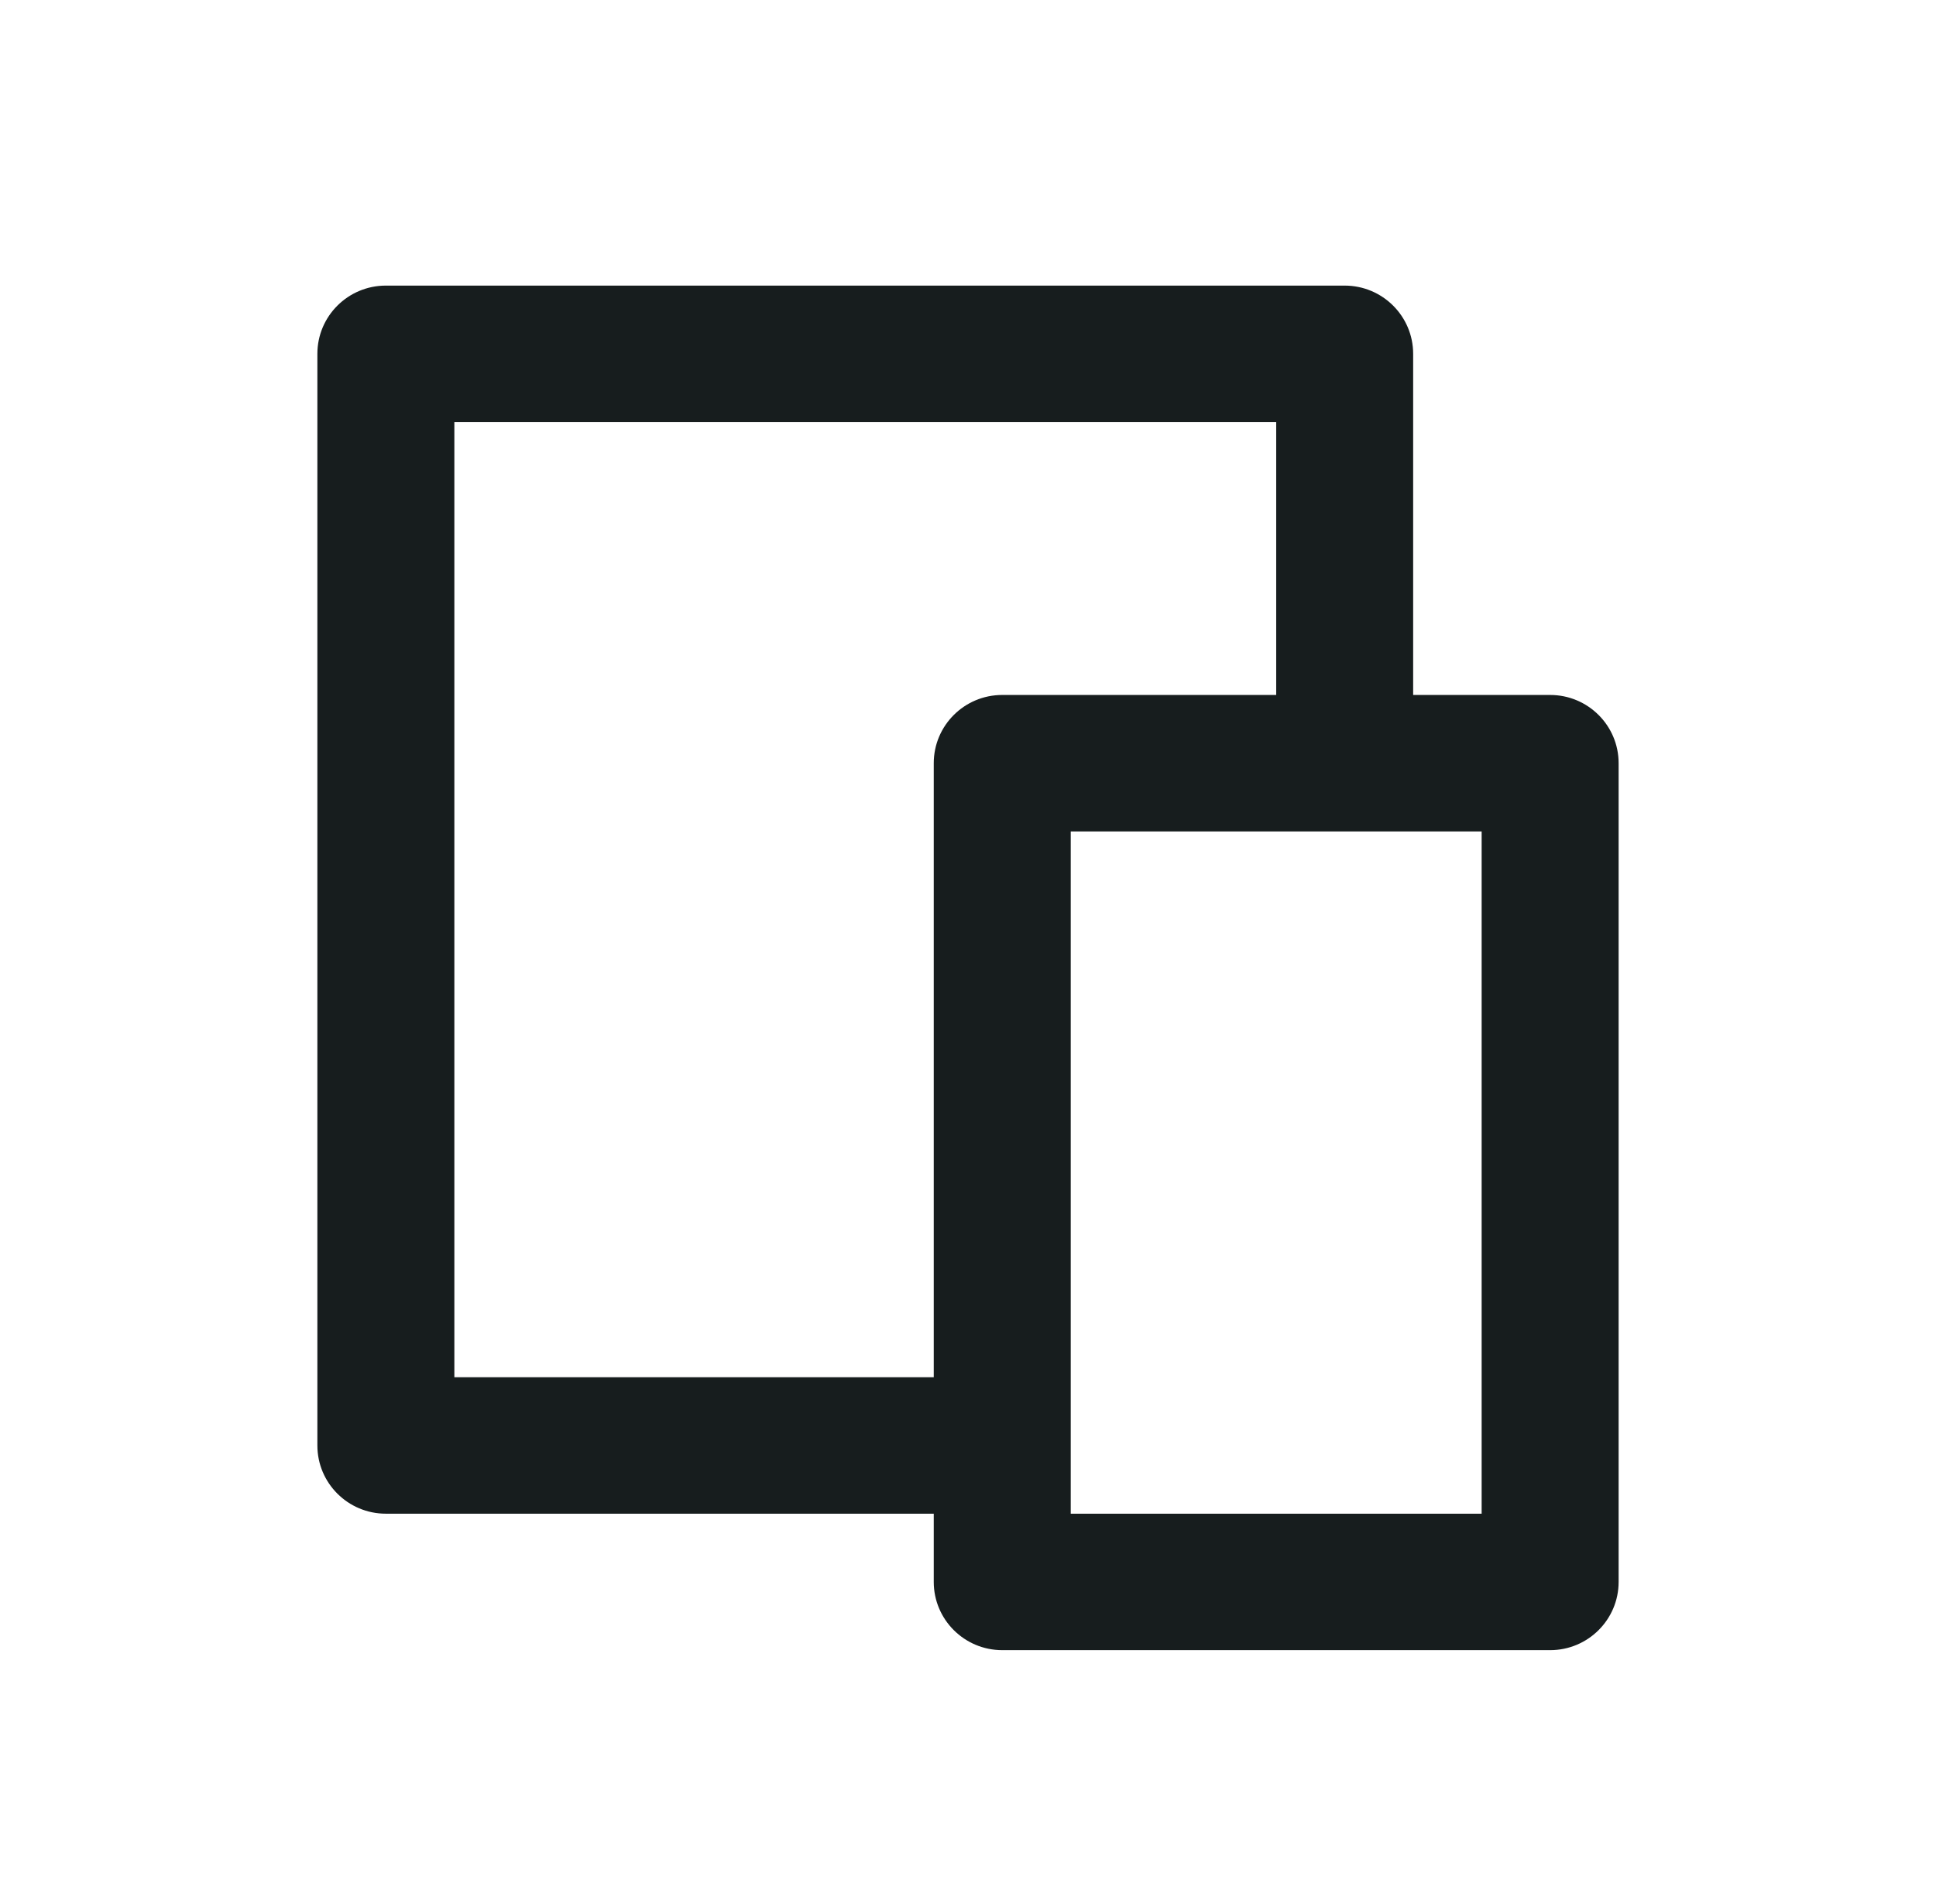 <svg width="61" height="60" viewBox="0 0 61 60" fill="none" xmlns="http://www.w3.org/2000/svg">
<path d="M44.526 21.9H48.842C50.034 21.9 51 22.863 51 24.05V49.85C51 51.037 50.034 52 48.842 52H31.579C30.387 52 29.421 51.037 29.421 49.85V47.7H12.158C10.966 47.7 10 46.737 10 45.55V11.15C10 9.963 10.966 9 12.158 9H42.368C43.56 9 44.526 9.963 44.526 11.15V21.9ZM40.211 21.9V13.3H14.316V43.4H29.421V24.05C29.421 22.863 30.387 21.9 31.579 21.9H40.211ZM33.737 26.2V47.7H46.684V26.2H33.737Z" fill="#171D1E"/>
</svg>
